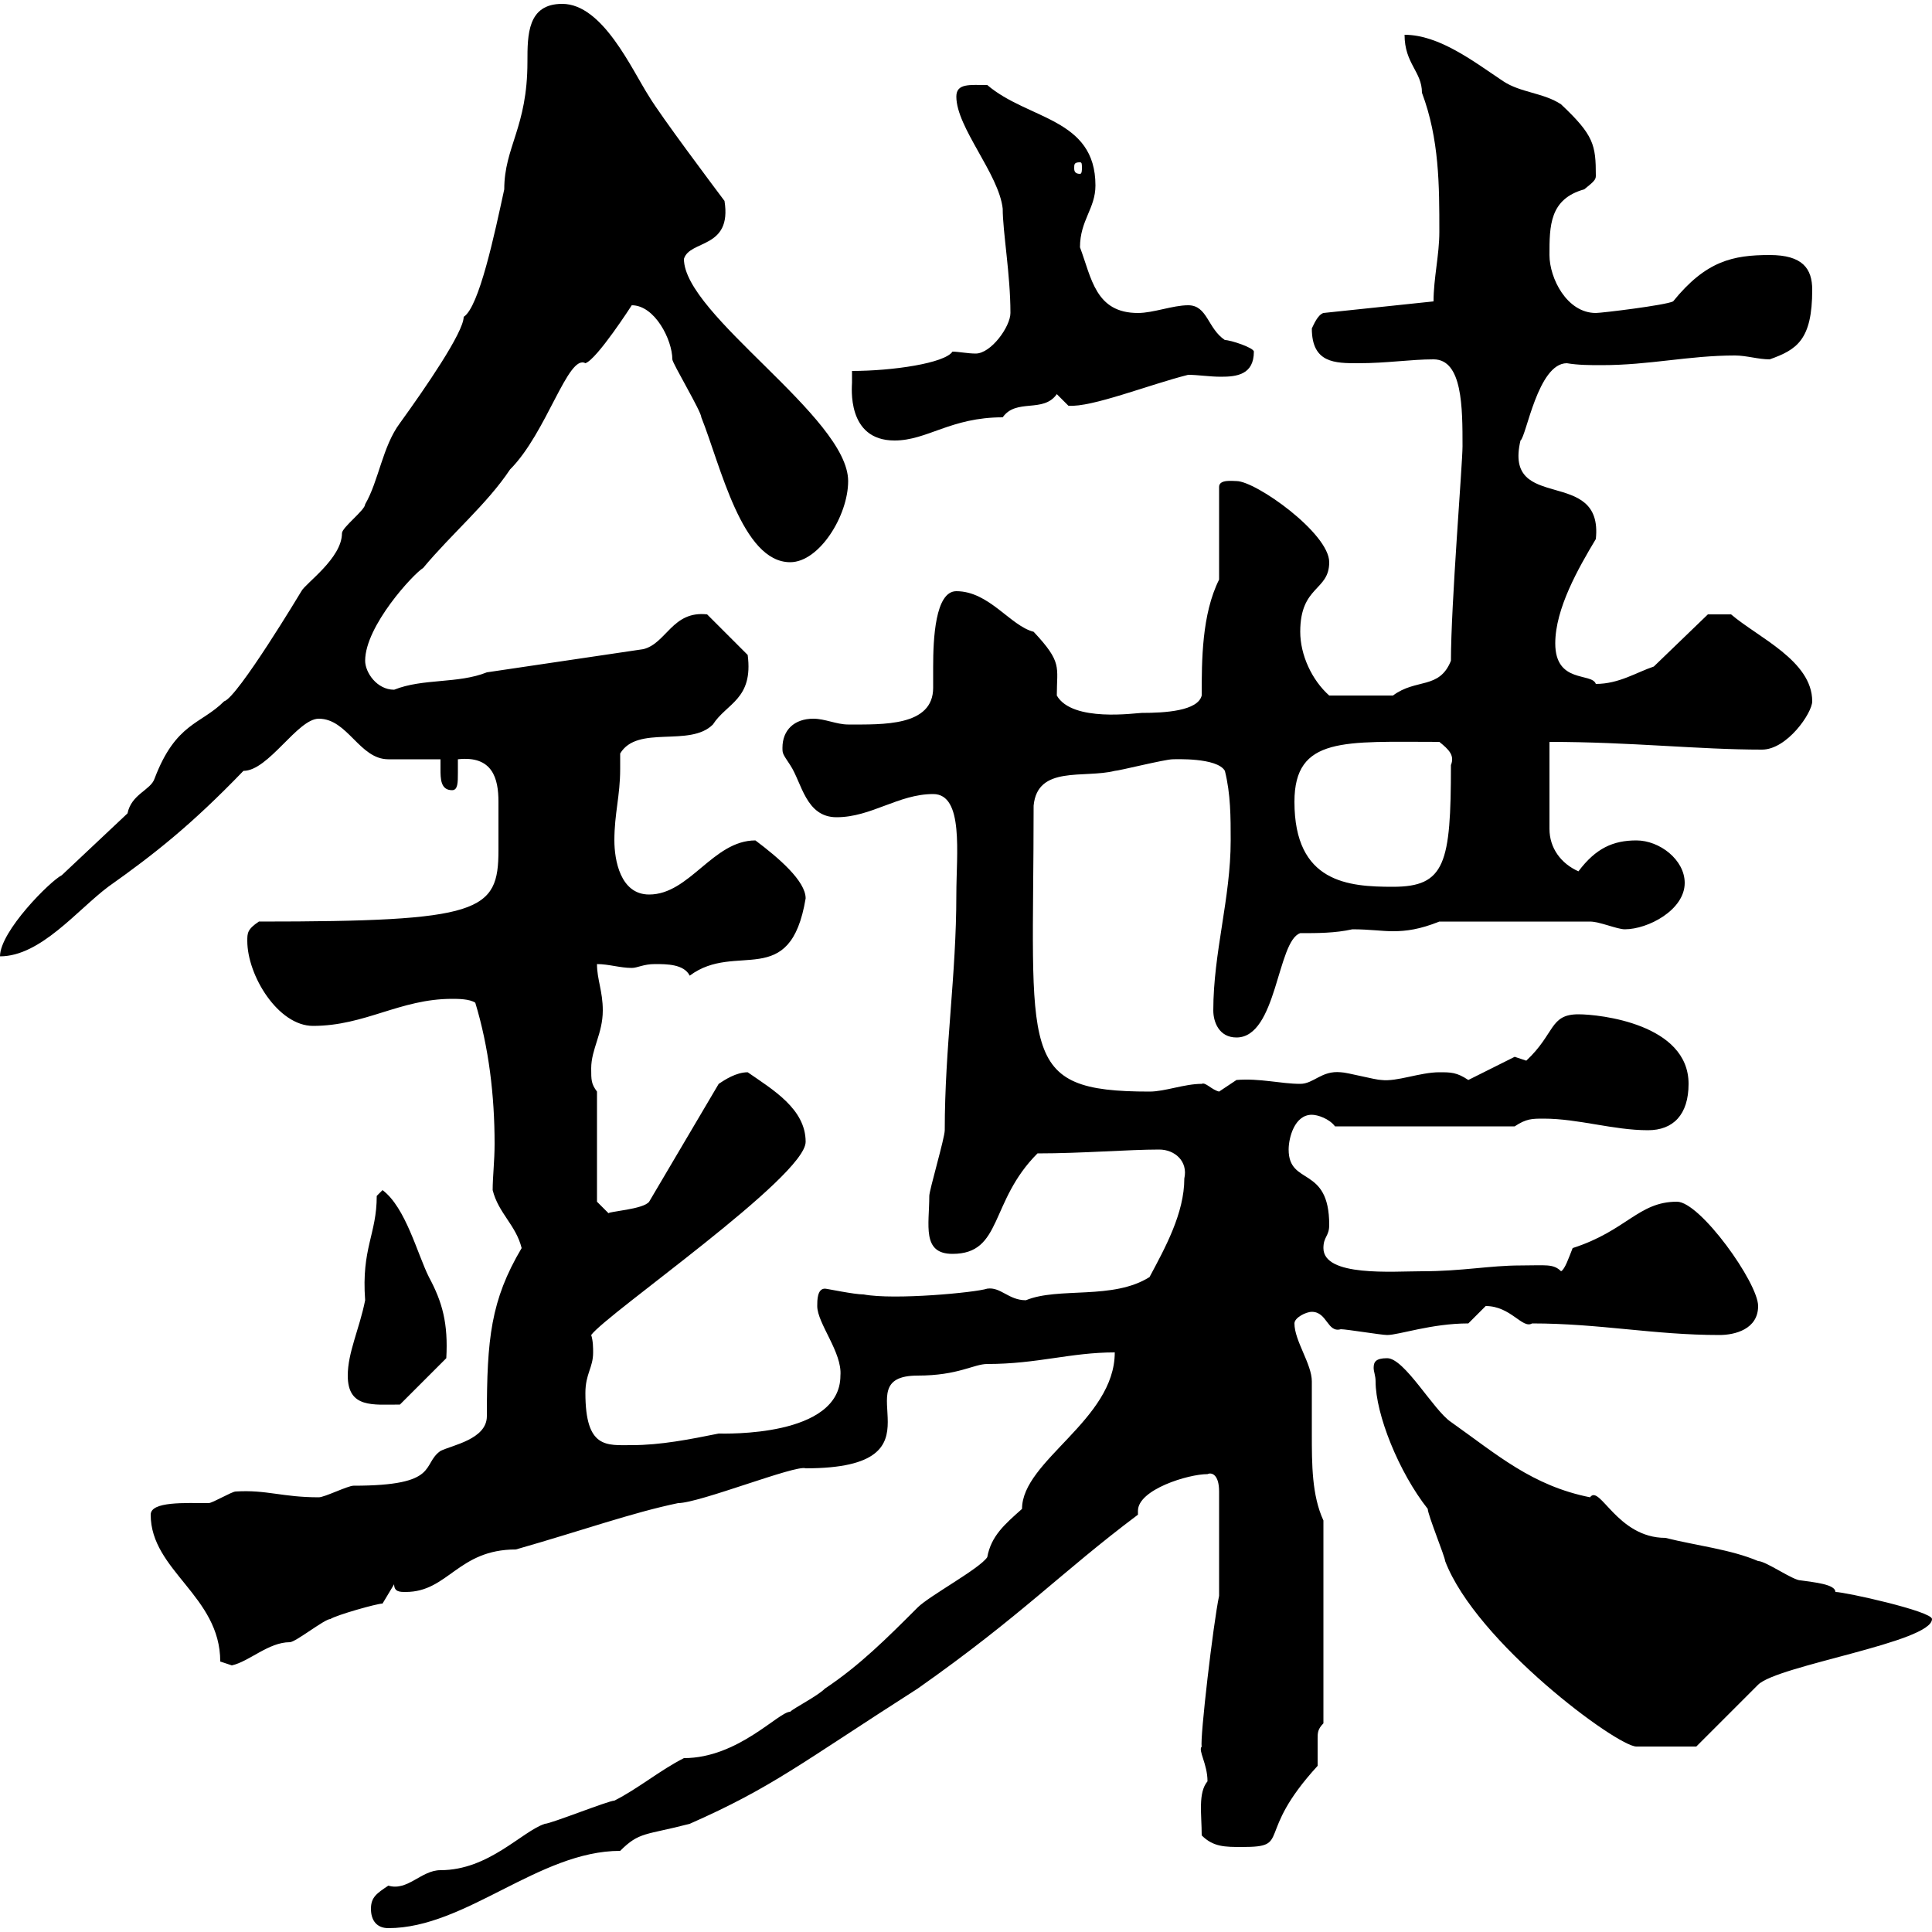 <svg xmlns="http://www.w3.org/2000/svg" xmlns:xlink="http://www.w3.org/1999/xlink" width="300" height="300"><path d="M57.60 296.40C57.60 298.20 58.50 299.40 60.30 299.40C72.30 299.40 83.70 287.40 96.30 287.40C99.30 284.40 100.20 285 107.10 283.20C120 277.50 124.20 273.90 142.50 262.20C158.70 250.80 164.70 244.20 176.70 235.20C176.70 235.20 176.70 234.90 176.70 234.60C176.70 231.30 184.50 228.90 187.50 228.90C188.10 228.60 189.30 228.90 189.30 231.60L189.30 247.80C188.40 252 186.30 270 186.60 271.20C186 271.80 187.50 273.90 187.50 276.60C186 278.40 186.60 281.70 186.60 285C188.40 286.80 190.20 286.80 192.90 286.80C200.70 286.80 194.70 285 204.60 274.20C204.60 273.90 204.60 273 204.60 272.70C204.60 271.80 204.60 270.60 204.60 270C204.60 269.10 204.60 268.50 205.50 267.60L205.50 236.10C203.70 232.20 203.70 227.40 203.70 222.60C203.70 219.90 203.70 216.90 203.70 214.50C203.70 211.80 201 208.20 201 205.50C201 204.60 202.80 203.70 203.70 203.70C206.10 203.70 206.10 207 208.20 206.40C209.10 206.40 214.50 207.30 215.40 207.30C217.20 207.30 222.30 205.50 228 205.50C228 205.50 230.70 202.80 230.70 202.80C234.60 202.80 236.40 206.40 237.90 205.50C248.40 205.50 256.80 207.30 267 207.30C269.40 207.30 273 206.40 273 202.80C273 199.20 264 186.60 260.40 186.60C254.40 186.60 252.60 191.10 244.20 193.80C243.60 195.30 243 197.10 242.40 197.40C241.20 196.20 240 196.50 236.10 196.50C231.30 196.50 227.10 197.40 220.80 197.40C216.30 197.40 205.50 198.30 205.50 193.80C205.50 192 206.40 192 206.40 190.20C206.40 180.90 200.10 184.20 200.10 178.50C200.10 176.70 201 173.10 203.70 173.10C204.60 173.10 206.40 173.70 207.30 174.90L235.20 174.90C237 173.70 237.90 173.70 239.70 173.70C245.10 173.70 250.50 175.50 255.90 175.50C259.80 175.50 262.20 173.10 262.20 168.30C262.20 159 248.40 157.50 245.10 157.50C240.60 157.50 241.50 160.50 237 164.70L235.20 164.10L228 167.70C226.20 166.50 225.30 166.50 223.50 166.50C220.50 166.50 216.90 168 214.50 167.70C213.60 167.70 209.10 166.50 208.20 166.50C205.20 166.20 204 168.30 201.90 168.30C198.90 168.30 195.60 167.40 192 167.70C192 167.70 189.30 169.50 189.30 169.50C188.10 169.20 187.20 168 186.60 168.30C183.90 168.30 180.90 169.50 178.50 169.50C157.80 169.50 160.50 163.80 160.50 125.10C161.10 118.80 168.30 120.90 173.10 119.70C173.70 119.70 180.90 117.90 182.10 117.90C182.40 117.90 189 117.60 190.20 119.70C191.10 123.30 191.10 126.90 191.10 130.50C191.10 139.50 188.40 147.90 188.40 156.90C188.40 158.70 189.30 161.10 192 161.10C198.30 161.10 198.30 146.10 201.90 144.90C204.60 144.90 207.30 144.90 210 144.30C212.70 144.30 214.50 144.60 216.30 144.60C218.40 144.60 220.50 144.30 223.50 143.10L246.90 143.10C248.40 143.10 251.10 144.30 252.30 144.30C255.90 144.30 261.60 141.30 261.60 137.10C261.60 133.50 257.70 130.50 254.10 130.50C250.50 130.50 247.80 131.70 245.10 135.30C242.40 134.10 240.60 131.70 240.60 128.70L240.60 115.20C253.20 115.20 263.70 116.40 273.60 116.40C277.50 116.40 281.40 110.70 281.40 108.90C281.40 102.60 273 99 268.80 95.40L265.20 95.40L256.80 103.50C254.10 104.40 251.40 106.20 247.80 106.20C247.20 104.40 241.50 106.20 241.50 99.90C241.50 94.50 245.10 88.20 247.80 83.70C249 72.30 233.40 79.80 236.10 68.40C237 67.80 238.80 56.40 243.30 56.40C245.10 56.70 246.90 56.70 248.70 56.70C256.20 56.70 262.20 55.20 269.40 55.20C271.20 55.20 273 55.80 274.80 55.80C279 54.30 281.40 52.80 281.40 45C281.40 41.70 279.90 39.60 274.80 39.60C269.10 39.60 264.90 40.50 259.80 46.80C258.60 47.40 248.70 48.60 247.80 48.60C243.30 48.60 240.60 43.20 240.60 39.60C240.60 35.10 240.60 30.90 246 29.40C247.50 28.20 247.80 27.90 247.80 27.30C247.80 22.50 247.50 21 242.40 16.20C239.70 14.40 236.10 14.40 233.40 12.60C228.90 9.60 223.50 5.40 218.10 5.40C218.10 9.90 220.80 11.10 220.80 14.40C223.50 21.60 223.50 28.80 223.50 36C223.50 39.60 222.60 43.20 222.60 46.80L205.50 48.60C204.60 48.90 204 50.40 203.70 51C203.70 56.40 207.30 56.40 210.90 56.40C215.40 56.40 219 55.80 222.60 55.80C227.10 55.80 227.10 63.30 227.10 69.30C227.10 72 225.30 93.90 225.30 102.60C223.50 107.10 219.90 105.30 216.30 108L206.40 108C203.70 105.60 201.90 101.70 201.90 98.10C201.90 90.90 206.40 91.80 206.40 87.30C206.40 82.80 195 74.70 192 74.70C191.40 74.70 189.30 74.40 189.30 75.60L189.30 90C186.60 95.40 186.60 102.60 186.60 108C186 110.40 180.90 110.70 177.30 110.70C176.40 110.70 166.50 112.20 164.10 108C164.10 103.50 165 102.90 160.50 98.10C156.90 97.20 153.60 91.80 148.50 91.80C145.20 91.80 144.90 99.30 144.90 103.50C144.90 104.40 144.90 105.30 144.90 106.80C144.90 112.80 137.10 112.50 131.70 112.50C129.90 112.50 128.10 111.60 126.30 111.60C123.30 111.60 121.50 113.40 121.50 116.10C121.50 117 121.50 117 122.70 118.80C124.50 121.50 125.10 126.90 129.90 126.90C135.30 126.90 139.50 123.30 144.90 123.30C149.70 123.30 148.50 132.60 148.50 138.90C148.50 151.50 146.70 162.60 146.70 175.50C146.70 176.70 144.30 184.80 144.30 185.70C144.30 190.20 143.10 194.70 147.90 194.70C155.70 194.70 153.60 186.60 161.10 179.10C168 179.10 175.20 178.50 180 178.50C182.40 178.50 184.50 180.30 183.90 183C183.90 188.40 180.90 193.80 178.50 198.30C172.80 201.90 164.40 199.80 159.30 201.90C156.60 201.90 155.40 199.80 153.30 200.10C151.50 200.70 138.90 201.90 134.10 201C132.60 201 128.40 200.10 128.10 200.10C126.90 200.10 126.90 201.90 126.90 202.80C126.90 205.50 130.80 210 130.50 213.60C130.50 223.20 112.50 222.60 111.60 222.60C107.10 223.50 102.60 224.40 98.10 224.40C94.20 224.40 90.90 225 90.90 216.30C90.90 213.30 92.10 212.40 92.10 210C92.10 209.40 92.10 208.20 91.80 207.30C94.20 204 125.10 182.70 125.10 177.30C125.10 172.20 120 169.20 116.10 166.50C114.30 166.50 112.50 167.70 111.60 168.30L100.80 186.60C99.90 187.80 94.50 188.10 94.50 188.40L92.70 186.60L92.70 169.50C91.80 168.30 91.80 167.70 91.80 165.90C91.80 162.90 93.60 160.50 93.60 156.90C93.60 153.90 92.70 152.10 92.70 149.70C94.50 149.70 96.30 150.30 98.10 150.30C99 150.30 99.90 149.70 101.70 149.70C103.50 149.70 106.20 149.70 107.10 151.50C114.30 146.10 122.70 153.90 125.10 139.50C125.10 136.80 120.90 133.20 117.30 130.50C110.70 130.50 107.10 138.90 100.80 138.90C96.30 138.90 95.40 133.50 95.40 130.50C95.40 126.30 96.30 123.60 96.30 119.40C96.30 118.80 96.30 117.90 96.30 117C99 112.50 107.10 116.10 110.70 112.50C112.80 109.20 117 108.60 116.10 101.70L109.80 95.40C104.40 94.80 103.50 99.90 99.90 100.80L75.60 104.40C71.10 106.20 65.70 105.30 61.20 107.10C58.50 107.10 56.70 104.40 56.70 102.60C56.70 97.20 64.20 89.10 65.70 88.20C70.20 82.80 75.60 78.30 79.20 72.90C84.90 67.20 88.20 54.90 90.90 56.40C92.70 55.80 98.10 47.40 98.10 47.40C101.70 47.40 104.40 52.80 104.40 55.80C104.40 56.40 108.90 63.90 108.90 64.80C111.90 72.30 115.20 87.30 122.70 87.30C127.20 87.30 131.70 80.10 131.70 74.70C131.70 64.80 106.20 48.90 106.20 40.20C107.10 37.20 113.70 38.70 112.50 31.20C110.70 28.80 102.60 18 100.80 15C98.10 10.80 93.60 0.60 87.30 0.60C81.90 0.60 81.90 5.40 81.90 9.60C81.90 19.80 78.30 22.80 78.30 29.40C76.80 36.30 74.40 47.70 72 49.20C72 51.60 66 60.30 62.10 65.70C59.40 69.30 58.80 74.70 56.70 78.30C56.70 79.20 53.10 81.90 53.10 82.80C53.10 86.70 47.40 90.60 46.80 91.80C46.80 91.80 36.90 108.30 34.80 108.90C31.20 112.50 27.30 112.20 24 120.90C23.40 122.70 20.40 123.30 19.80 126.30L9.60 135.90C7.80 136.80 0 144.60 0 148.50C6.30 148.50 12 141.30 16.80 137.70C24 132.60 29.70 128.10 37.80 119.70C41.70 119.70 46.20 111.60 49.50 111.60C54 111.60 55.80 117.90 60.30 117.90C61.20 117.90 67.50 117.90 68.40 117.90C68.40 117.90 68.40 118.80 68.40 119.40C68.40 120.90 68.40 122.70 70.20 122.70C71.10 122.70 71.10 121.50 71.10 120C71.10 119.40 71.10 118.20 71.10 117.90C76.50 117.30 77.40 120.90 77.40 124.50C77.40 126 77.40 127.20 77.40 128.10C77.40 129.60 77.40 130.50 77.40 132C77.40 141.60 74.70 143.10 40.20 143.10C38.40 144.30 38.40 144.90 38.40 146.10C38.40 151.50 43.20 159.30 48.60 159.30C56.70 159.30 62.10 155.10 70.20 155.10C71.10 155.10 72.90 155.10 73.80 155.70C75.90 162.60 76.80 170.10 76.80 177.60C76.80 180.30 76.50 182.70 76.50 184.80C77.40 188.40 80.10 190.20 81 193.80C76.20 201.90 75.60 207.90 75.60 219.90C75.60 223.50 70.20 224.40 68.40 225.30C65.40 227.40 68.40 230.70 54.90 230.70C54 230.70 50.40 232.50 49.50 232.50C43.80 232.50 41.40 231.30 36.60 231.60C36 231.60 33 233.40 32.40 233.40C28.80 233.40 23.40 233.10 23.40 235.20C23.40 243.90 34.20 247.80 34.20 258C34.20 258 36 258.60 36 258.60C38.70 258 41.70 255 45 255C45.90 255 50.40 251.40 51.30 251.40C52.20 250.80 58.50 249 59.40 249L61.20 246C61.20 247.20 62.10 247.20 63 247.20C69.60 247.20 71.10 240.60 80.10 240.60C90.60 237.60 98.10 234.90 105.30 233.40C108.60 233.40 123.60 227.40 125.10 228C147.90 228 130.50 213.60 142.50 213.60C148.80 213.60 151.20 211.80 153.30 211.80C161.10 211.80 166.20 210 173.10 210C173.10 220.50 158.70 226.80 158.70 234.30C156 236.70 153.90 238.50 153.30 241.80C152.10 243.60 144.30 247.80 142.50 249.60C137.70 254.40 133.50 258.60 128.10 262.20C126.90 263.40 123.30 265.20 122.70 265.80C120.90 265.80 114.60 273 106.20 273C102.60 274.80 99 277.80 95.40 279.60C94.50 279.60 85.50 283.20 84.60 283.20C81 284.40 75.90 290.40 68.40 290.40C65.40 290.40 63.30 293.70 60.30 292.80C58.50 294 57.60 294.60 57.60 296.40ZM213.60 214.50C213.60 219.60 217.20 228.60 221.70 234.30C221.70 235.20 224.40 241.80 224.40 242.40C229.20 255 251.10 271.20 254.10 271.20C255.90 271.20 260.10 271.20 263.40 271.20C265.20 269.40 271.20 263.40 273 261.60C276 258.60 300 255 300 251.40C300 250.20 286.50 247.20 285 247.20C285 246 281.70 245.70 279.60 245.40C278.40 245.40 274.20 242.40 273 242.40C268.80 240.60 263.40 240 258.60 238.80C251.10 238.80 248.40 230.40 246.90 232.50C237.90 230.70 232.50 225.90 225.30 220.80C222.60 219 218.10 210.90 215.40 210.90C213.60 210.90 213.30 211.50 213.30 212.40C213.30 213 213.60 213.60 213.60 214.50ZM54 213.60C54 218.70 57.90 218.10 62.10 218.10L69.30 210.90C69.60 205.50 68.70 202.20 66.60 198.30C64.80 194.70 63 187.50 59.40 184.80L58.50 185.70C58.50 191.70 56.10 193.80 56.70 201.90C55.80 206.40 54 210 54 213.60ZM201 124.50C201 114.30 208.80 115.20 223.50 115.20C225 116.40 225.90 117.30 225.30 118.80C225.30 134.10 224.40 137.70 216.30 137.70C209.40 137.70 201 137.10 201 124.50ZM132.30 59.40C132.30 60 131.40 68.40 138.90 68.40C144 68.40 147.60 64.80 155.70 64.80C157.80 61.80 162 64.20 164.10 61.20L165.90 63C169.50 63.30 178.50 59.70 184.50 58.20C186 58.20 187.80 58.50 189.60 58.50C192 58.50 194.70 58.20 194.70 54.60C194.70 54 191.10 52.80 190.20 52.80C187.50 51 187.50 47.40 184.50 47.40C182.10 47.40 179.10 48.60 176.70 48.60C170.10 48.60 169.50 43.20 167.70 38.40C167.70 34.20 170.10 32.40 170.10 28.80C170.10 18.30 159.60 18.60 153.30 13.20C150.60 13.20 148.50 12.90 148.50 15C148.50 19.80 155.10 27 155.70 32.40C155.70 36 156.90 42.60 156.90 48.60C156.90 50.70 153.90 54.90 151.50 54.90C150.30 54.90 148.80 54.60 147.90 54.60C146.70 56.40 138.60 57.60 132.30 57.60C132.30 57.60 132.30 59.40 132.30 59.40ZM167.70 25.20C168 25.20 168 25.50 168 26.10C168 26.40 168 27 167.70 27C166.80 27 166.80 26.40 166.80 26.10C166.80 25.50 166.80 25.20 167.70 25.20Z"/></svg>